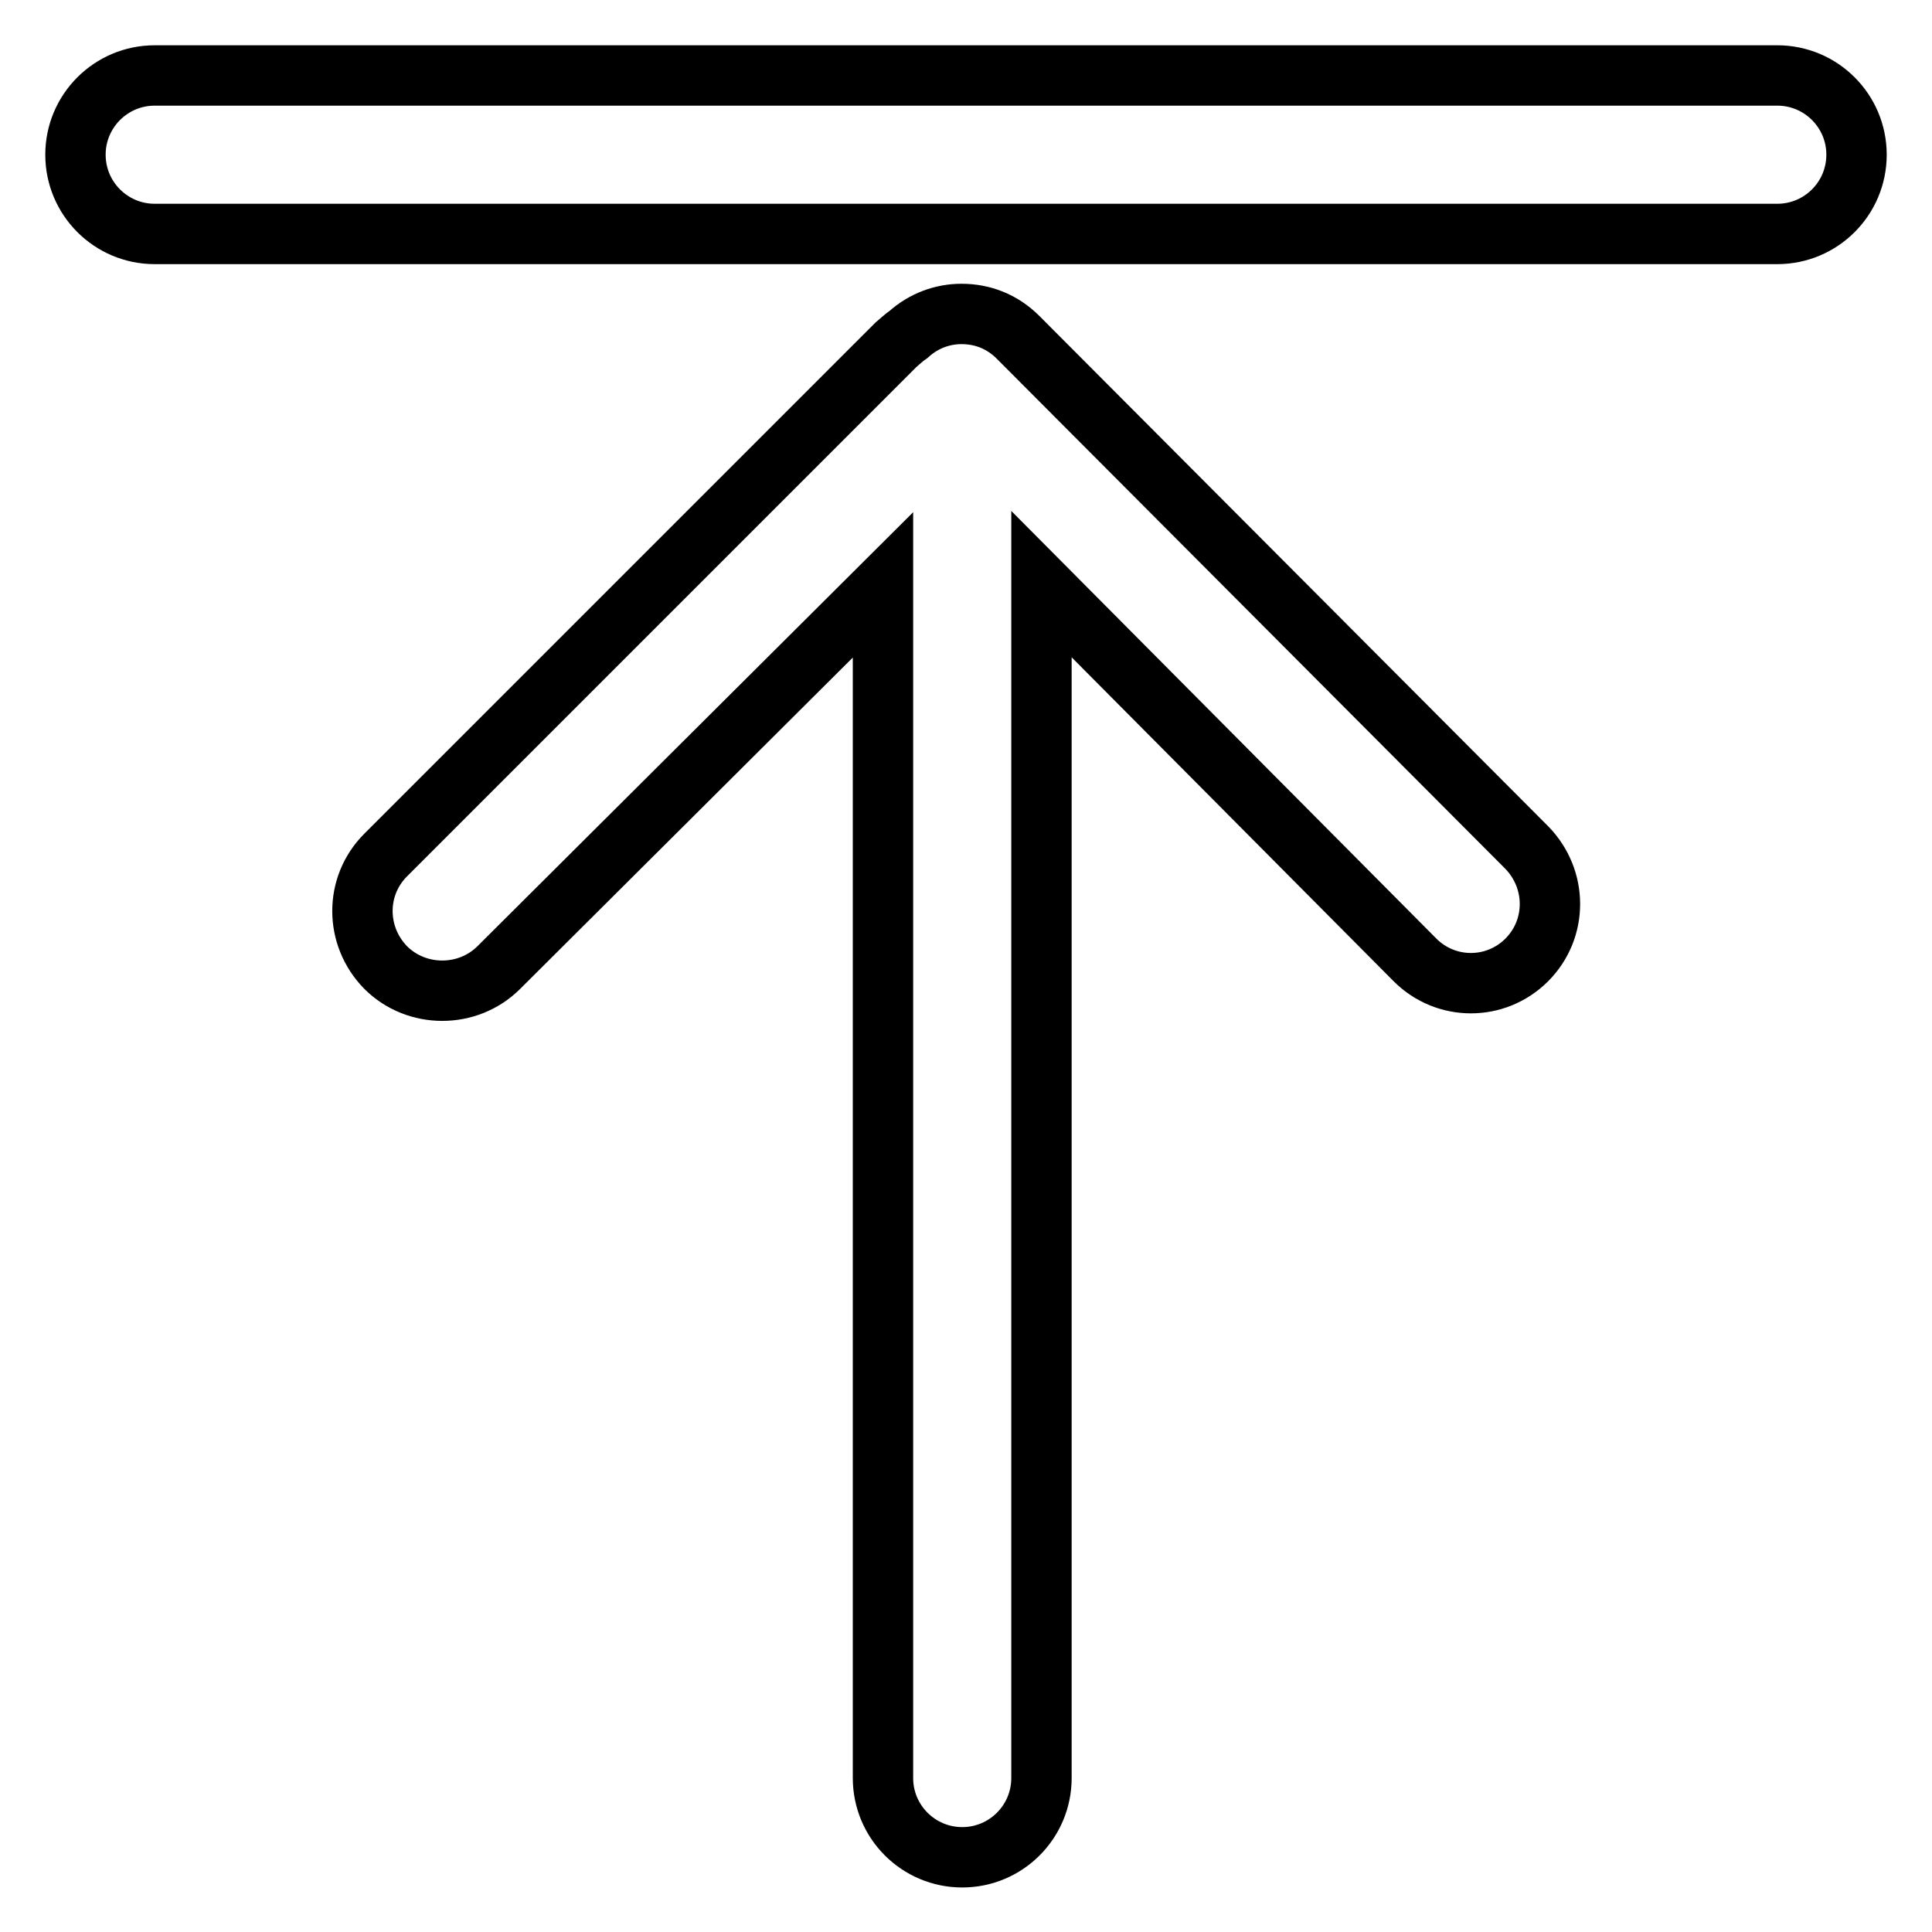 <?xml version="1.0" encoding="utf-8"?>
<!-- Svg Vector Icons : http://www.onlinewebfonts.com/icon -->
<!DOCTYPE svg PUBLIC "-//W3C//DTD SVG 1.1//EN" "http://www.w3.org/Graphics/SVG/1.1/DTD/svg11.dtd">
<svg version="1.1" xmlns="http://www.w3.org/2000/svg" xmlns:xlink="http://www.w3.org/1999/xlink" x="0px" y="0px" viewBox="0 0 256 256" enable-background="new 0 0 256 256" xml:space="preserve">
<g> <path stroke-width="8" fill-opacity="0" stroke="#000000"  d="M134.9,44.7c-2.1-2.1-4.7-3.1-7.5-3.1c-2.5,0-5,0.9-7,2.7c-0.6,0.4-1.1,0.9-1.7,1.4l-67.6,67.6 c-4.1,4.1-4.1,10.7,0,14.9c4.1,4.1,10.9,4.1,15,0l50.9-50.7v158.1c0,5.8,4.7,10.5,10.5,10.5c5.8,0,10.5-4.7,10.5-10.5V77.4 l49.5,49.8c4.1,4.1,10.7,4.1,14.8,0c4.1-4.1,4.1-10.7,0-14.9L134.9,44.7z M20.5,31h215c5.8,0,10.5-4.7,10.5-10.5 c0-5.8-4.7-10.5-10.5-10.5h-215C14.7,10,10,14.7,10,20.5C10,26.3,14.7,31,20.5,31z"/></g>
</svg>